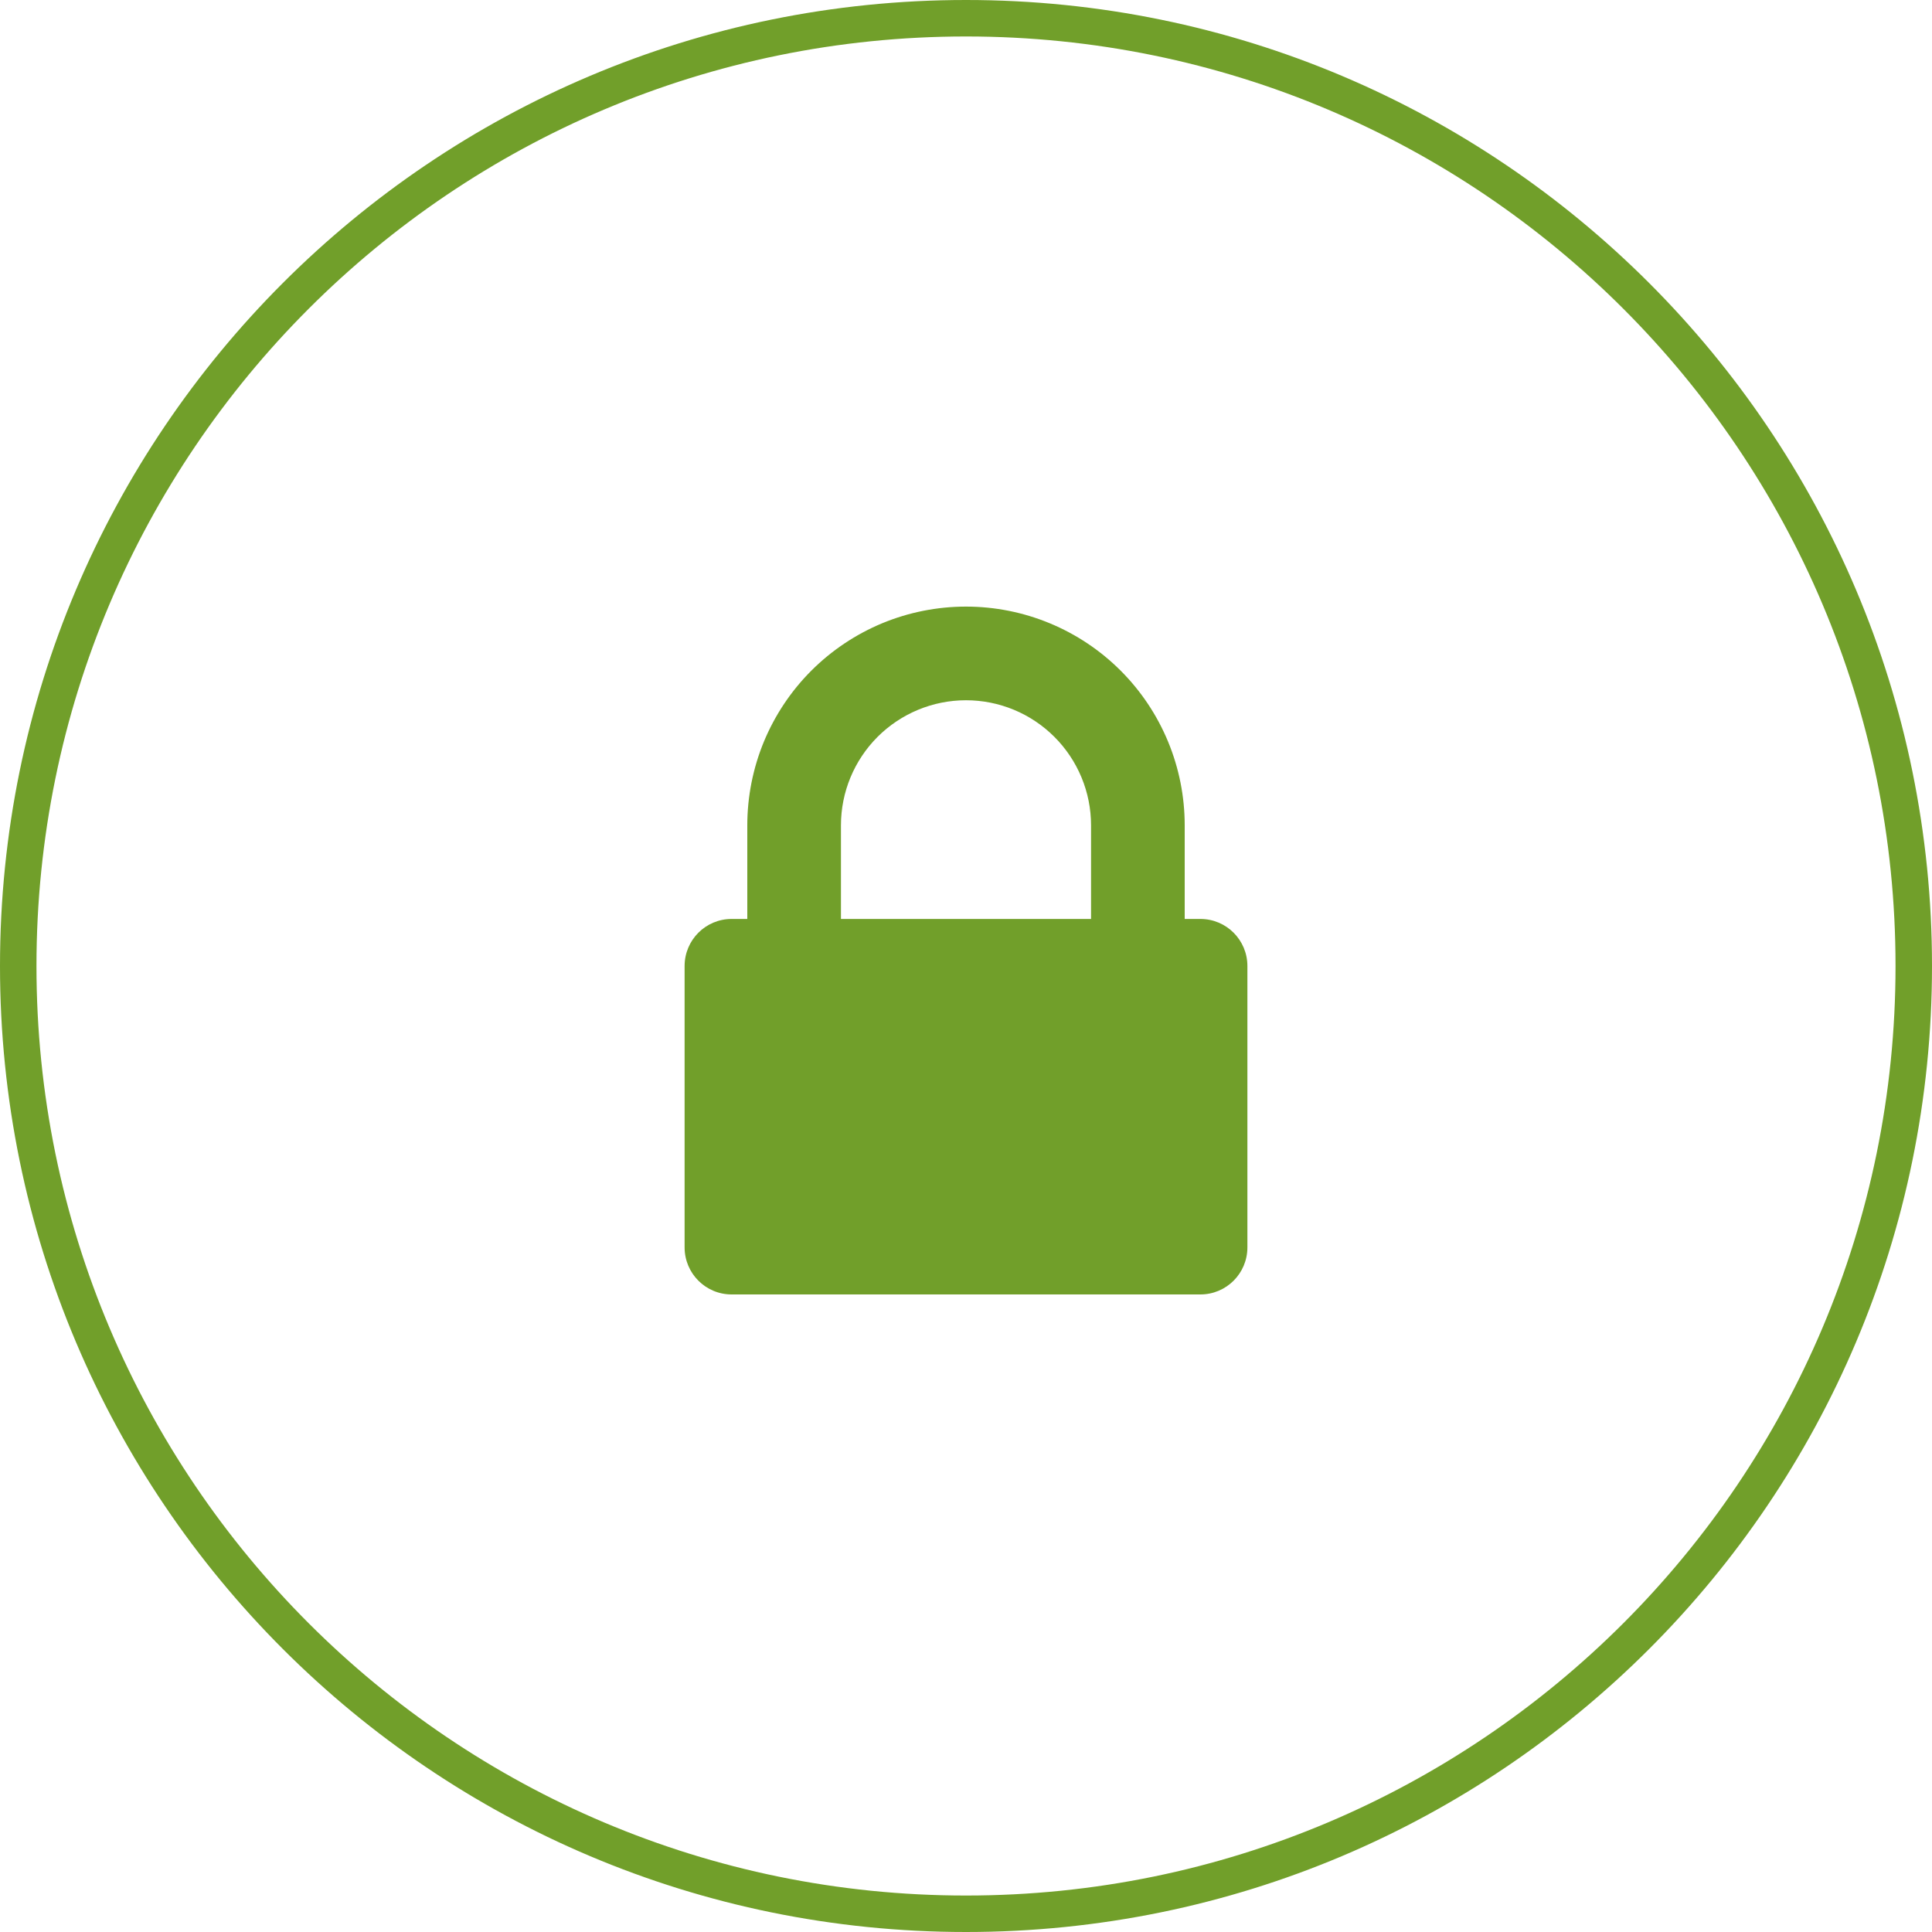 <svg width="40" height="40" viewBox="0 0 40 40" fill="none" xmlns="http://www.w3.org/2000/svg">
<path fill-rule="evenodd" clip-rule="evenodd" d="M20 0C31.046 0 40 8.954 40 20C40 31.046 31.046 40 20 40C8.954 40 0 31.046 0 20C0 8.954 8.954 0 20 0ZM20 0.755C9.371 0.755 0.755 9.371 0.755 20C0.755 30.629 9.371 39.245 20 39.245C30.629 39.245 39.245 30.629 39.245 20C39.245 9.371 30.629 0.755 20 0.755ZM20 12.559C21.201 12.559 22.353 13.036 23.202 13.885C24.051 14.734 24.528 15.886 24.528 17.087V19.026H24.853C25.391 19.026 25.826 19.462 25.826 20V25.826C25.826 26.364 25.391 26.8 24.853 26.8H15.147C14.609 26.8 14.174 26.364 14.174 25.826V20C14.174 19.462 14.609 19.026 15.147 19.026H15.472V17.087C15.472 16.493 15.589 15.904 15.816 15.354C16.044 14.805 16.377 14.306 16.798 13.885C17.218 13.465 17.718 13.131 18.267 12.903C18.816 12.676 19.405 12.559 20 12.559ZM20 14.498C19.313 14.498 18.655 14.771 18.169 15.256C17.684 15.742 17.411 16.4 17.411 17.087V19.026H22.589V17.087C22.589 16.747 22.522 16.411 22.392 16.097C22.262 15.783 22.071 15.497 21.831 15.257C21.59 15.016 21.305 14.825 20.991 14.695C20.677 14.565 20.34 14.498 20 14.498Z" fill="#719F2A"/>
</svg>
